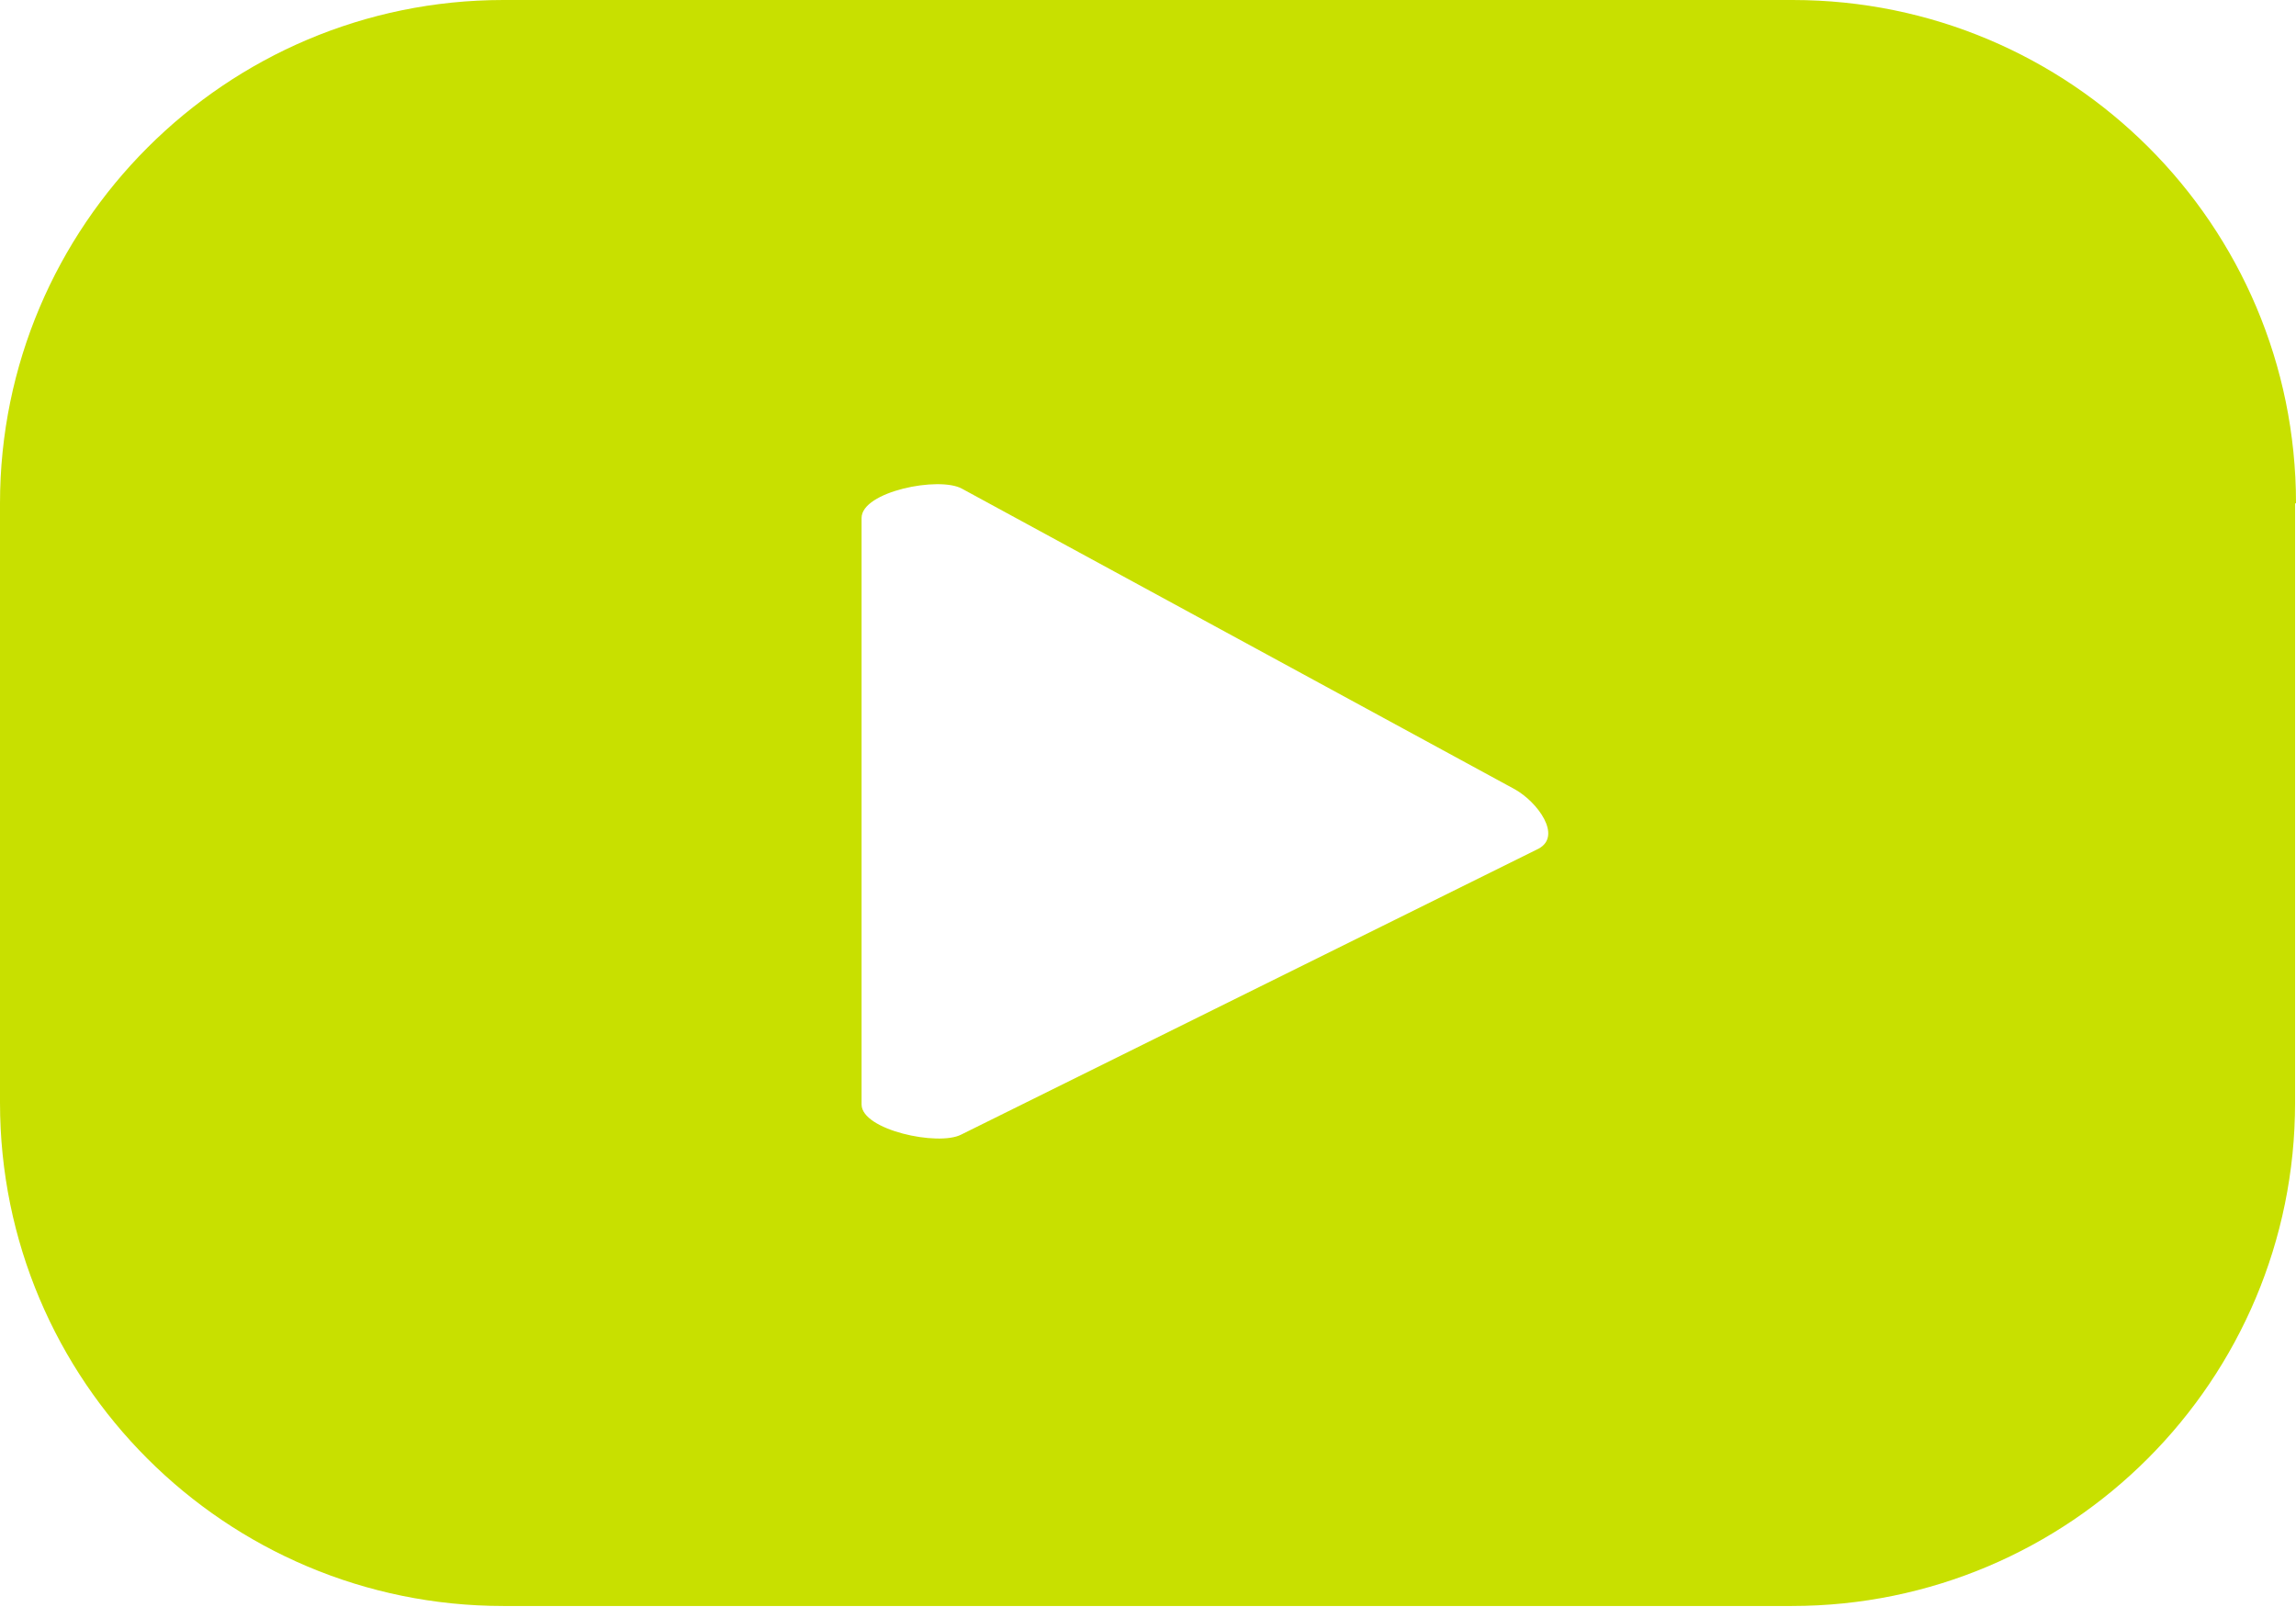 <?xml version="1.0" encoding="UTF-8"?>
<svg id="Vrstva_2" data-name="Vrstva 2" xmlns="http://www.w3.org/2000/svg" viewBox="0 0 25.13 17.59">
  <defs>
    <style>
      .cls-1 {
        fill: #c8e000;
      }
    </style>
  </defs>
  <g id="ELEMENTS">
    <path class="cls-1" d="M25.13,5.51c0-3.05-2.47-5.51-5.51-5.51H5.51C2.47,0,0,2.47,0,5.51v6.56c0,3.05,2.47,5.51,5.51,5.51h14.1c3.05,0,5.51-2.47,5.51-5.51v-6.56ZM16.84,9.29l-6.32,3.13c-.25.13-1.09-.05-1.09-.33v-6.42c0-.29.85-.46,1.1-.32l6.05,3.29c.25.14.52.51.26.65Z"/>
  </g>
</svg>